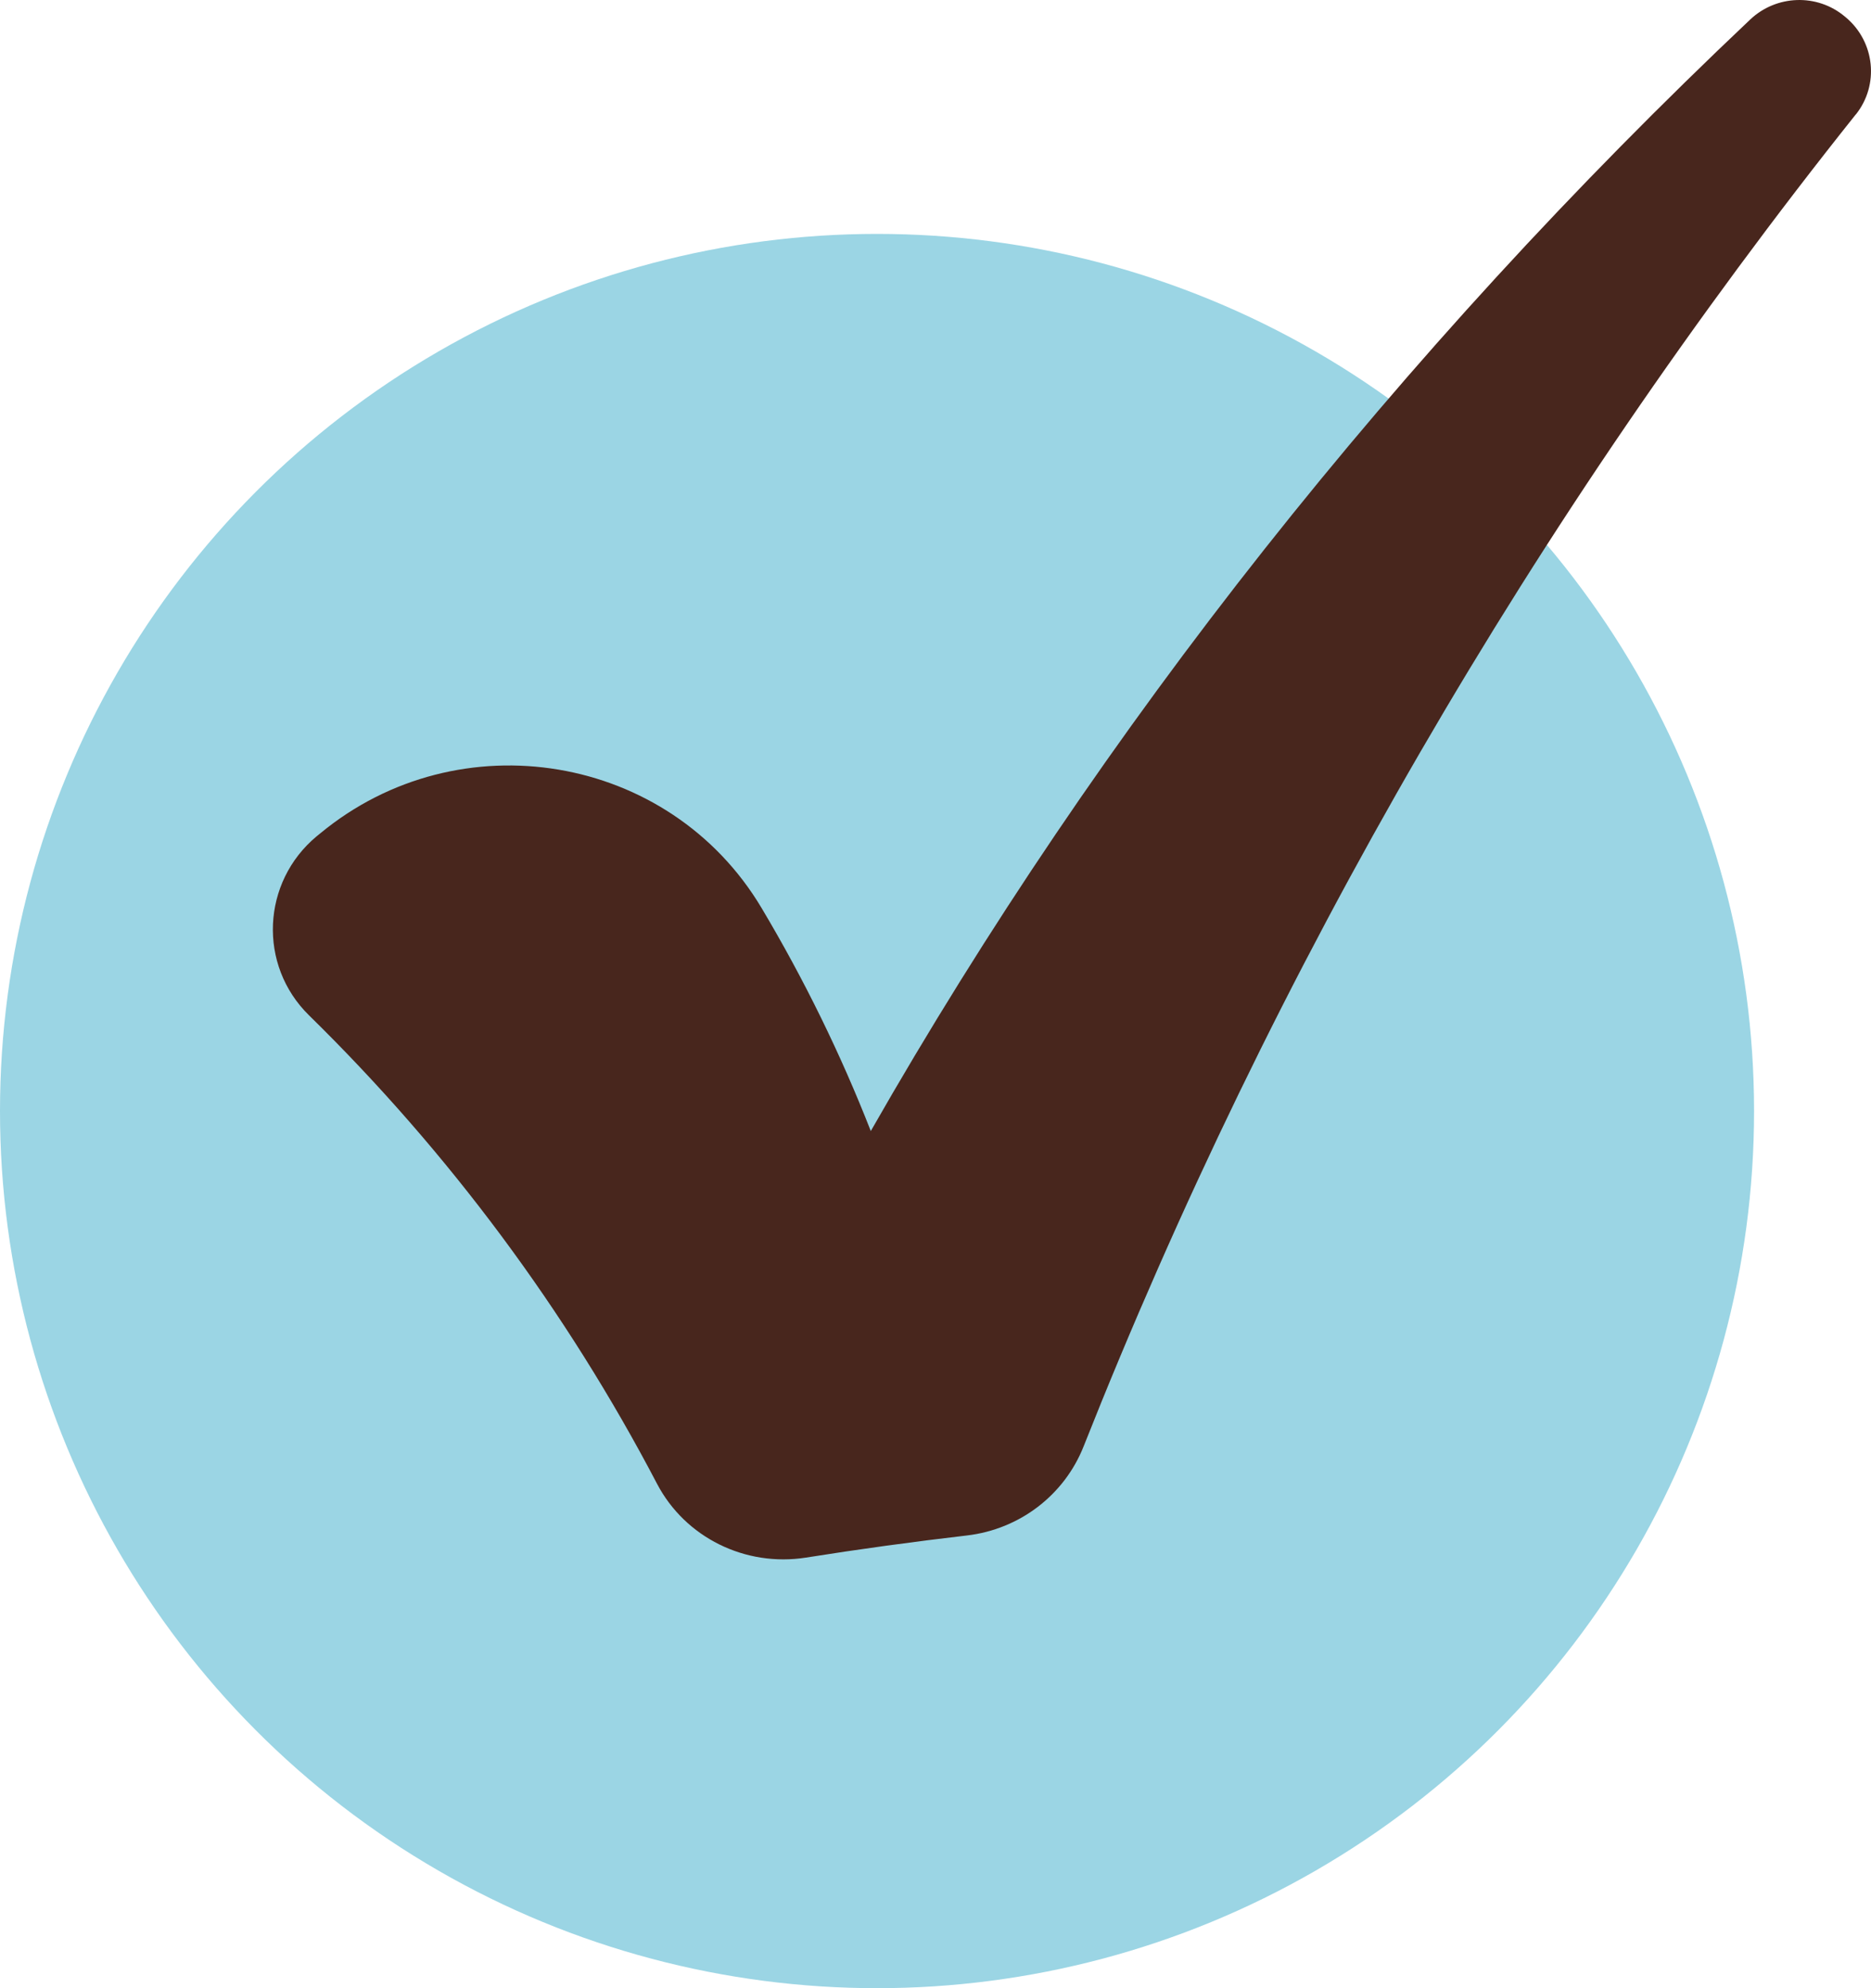 <svg xmlns="http://www.w3.org/2000/svg" width="48" height="51" viewBox="0 0 48 51" fill="none"><circle cx="22.5" cy="28.5" r="22.5" fill="#9BD5E4"></circle><path d="M47.609 2.936C39.363 13.277 32.662 24.83 27.801 37.099C27.306 38.353 26.155 39.229 24.808 39.387C23.425 39.548 22.048 39.737 20.675 39.955C19.122 40.199 17.579 39.442 16.855 38.059C14.534 33.625 11.51 29.555 7.928 26.045C6.614 24.758 6.71 22.628 8.125 21.451C8.155 21.427 8.186 21.401 8.215 21.378C11.78 18.429 17.174 19.326 19.537 23.29C20.627 25.119 21.566 27.035 22.34 29.013C28.238 18.676 35.859 9.047 44.902 0.5C45.574 -0.134 46.62 -0.171 47.328 0.424C47.337 0.432 47.347 0.439 47.355 0.446C48.102 1.074 48.217 2.177 47.611 2.937L47.609 2.936Z" fill="#48261D"></path></svg>